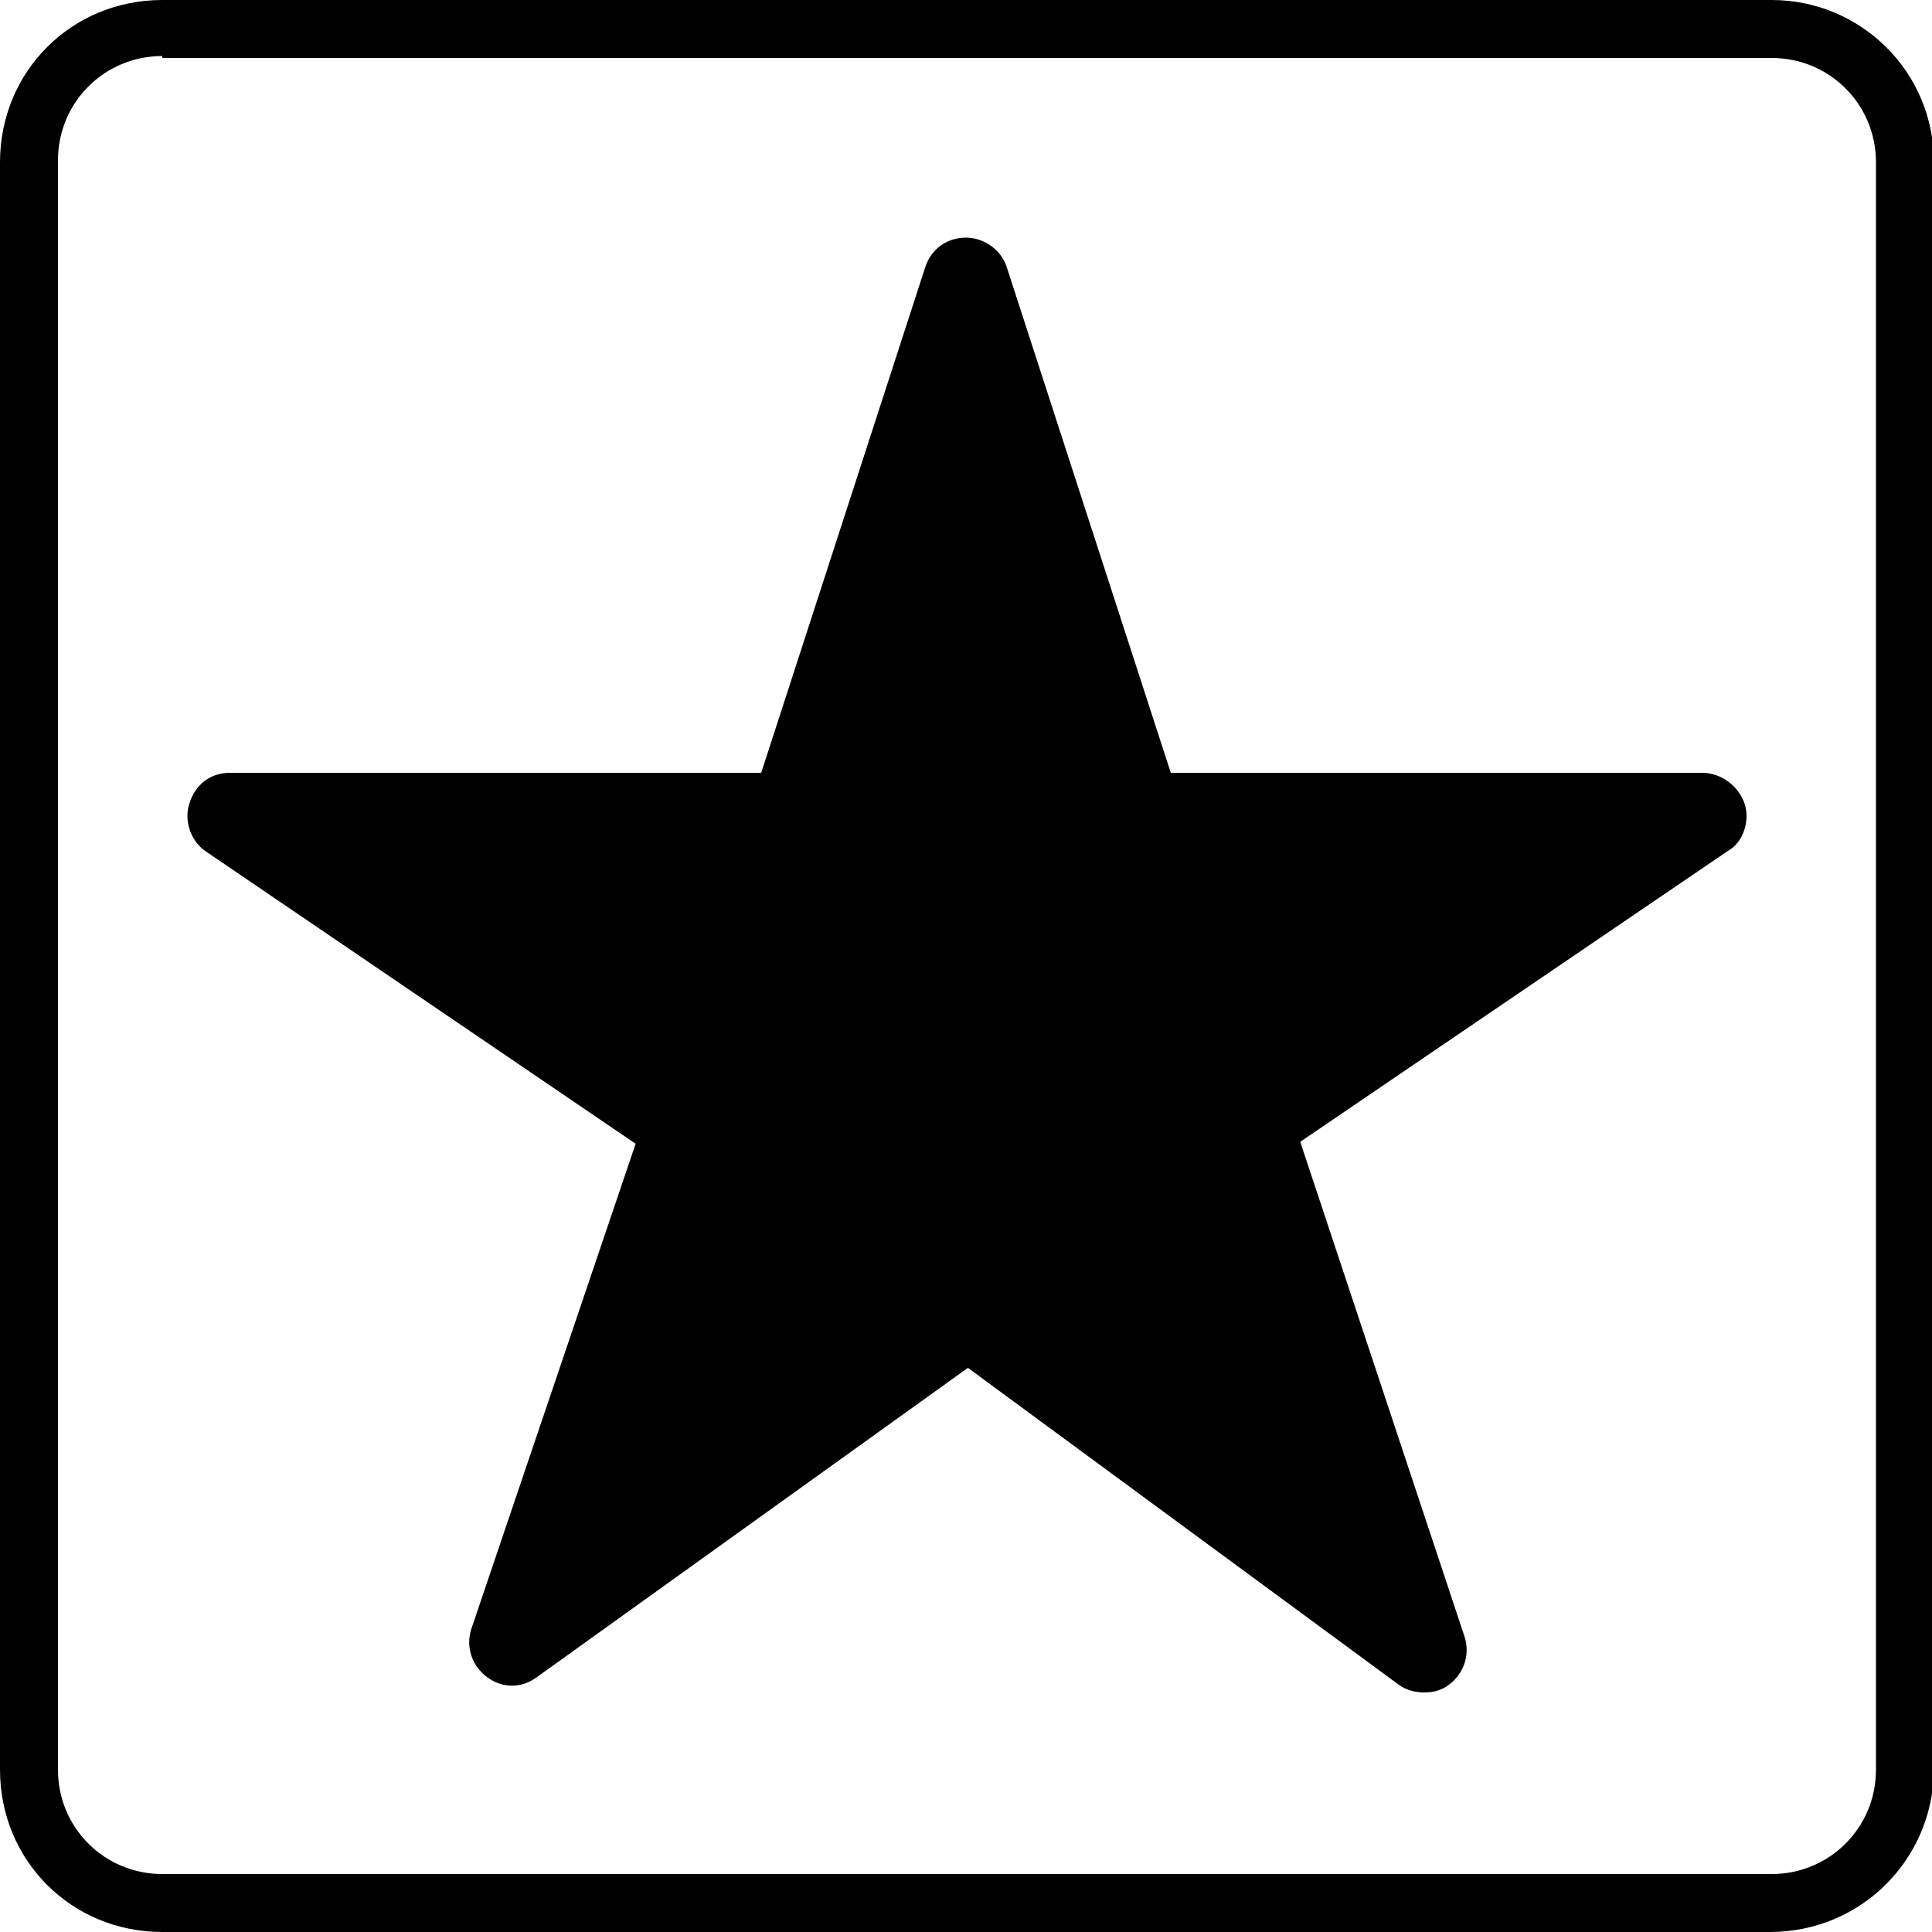 <?xml version="1.0" encoding="utf-8"?>
<!-- Generator: Adobe Illustrator 25.2.1, SVG Export Plug-In . SVG Version: 6.00 Build 0)  -->
<svg version="1.1" id="Layer_1" xmlns="http://www.w3.org/2000/svg" xmlns:xlink="http://www.w3.org/1999/xlink" x="0px" y="0px"
	 viewBox="0 0 100 100" style="enable-background:new 0 0 100 100;" xml:space="preserve">
<g>
	<path d="M91.6,100H8.4C3.7,100,0,96.3,0,91.6V8.4C0,3.7,3.7,0,8.4,0h83.3c4.6,0,8.4,3.7,8.4,8.4v83.3C100,96.3,96.3,100,91.6,100z
		 M8.4,2.9c-3,0-5.4,2.4-5.4,5.4v83.3c0,3,2.4,5.4,5.4,5.4h83.3c3,0,5.4-2.4,5.4-5.4V8.4c0-3-2.4-5.4-5.4-5.4H8.4z"/>
	<path d="M90.3,41.6C90,40.7,89.1,40,88.1,40H60.6l-8.5-26.2c-0.3-0.9-1.2-1.5-2.1-1.5c-1,0-1.8,0.6-2.1,1.5L39.4,40H11.9
		c-1,0-1.8,0.6-2.1,1.6c-0.3,0.9,0.1,2,0.9,2.5l22.2,15.1l-8.5,25.1c-0.3,0.9,0,1.9,0.8,2.5c0.8,0.6,1.8,0.6,2.6,0l22.3-16
		l22.3,16.4c0.4,0.3,0.9,0.4,1.3,0.4c0.5,0,0.9-0.1,1.3-0.4c0.8-0.6,1.1-1.6,0.8-2.5l-8.5-25.6l22.2-15.1
		C90.2,43.6,90.6,42.5,90.3,41.6z"/>
</g>
</svg>
